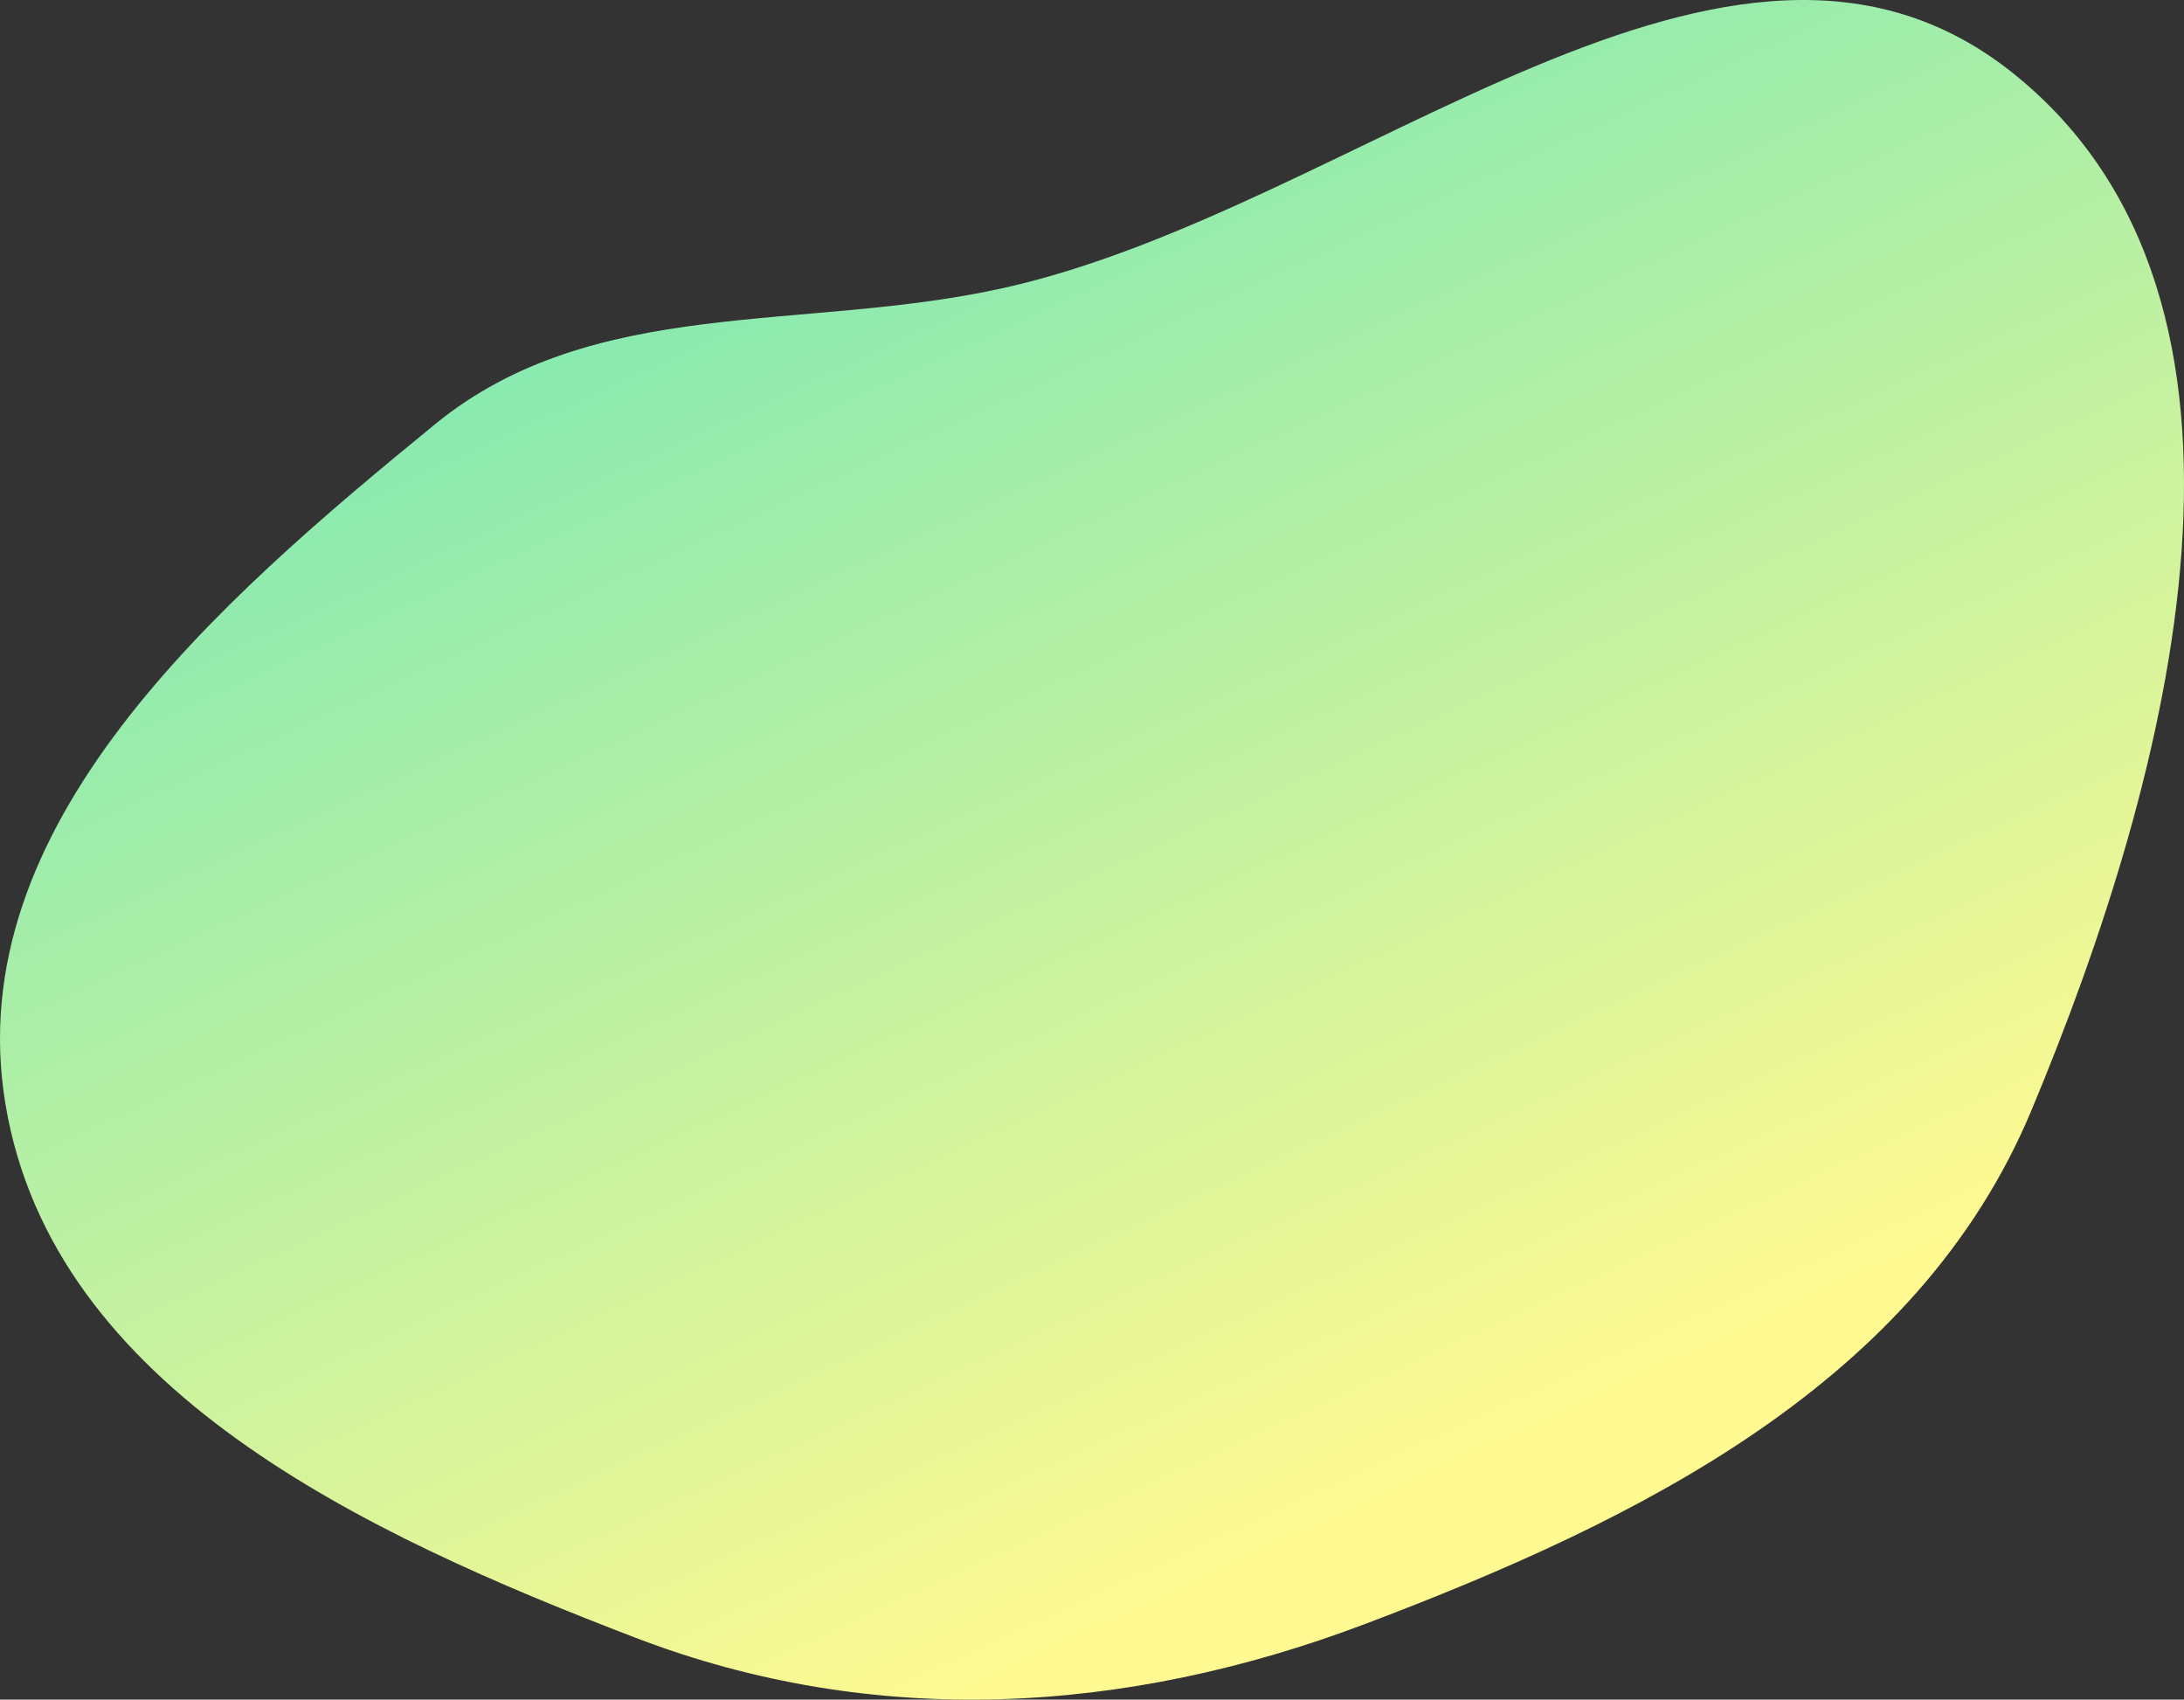<svg xmlns="http://www.w3.org/2000/svg" width="248" height="193" fill="none"><rect width="100%" height="100%" fill="#333333" stroke="none"/><path fill="url(#a)" fill-rule="evenodd" d="M113.944 32.706c40.125-8.926 82.578-50.058 114.646-24.392 32.305 25.854 18.02 79.672 2.071 117.805-12.922 30.895-44.361 46.468-75.738 58.325-27.129 10.252-55.623 11.922-82.707 1.55-30.75-11.777-66.233-28.221-71.603-60.646-5.227-31.57 23.976-56.893 48.782-77.171 18.01-14.722 41.826-10.416 64.549-15.471Z" clip-rule="evenodd"/><defs><linearGradient id="a" x1="40.645" x2="120.977" y1="14.886" y2="188.324" gradientUnits="userSpaceOnUse"><stop stop-color="#72E7B6"/><stop offset="1" stop-color="#FFF991"/></linearGradient></defs></svg>